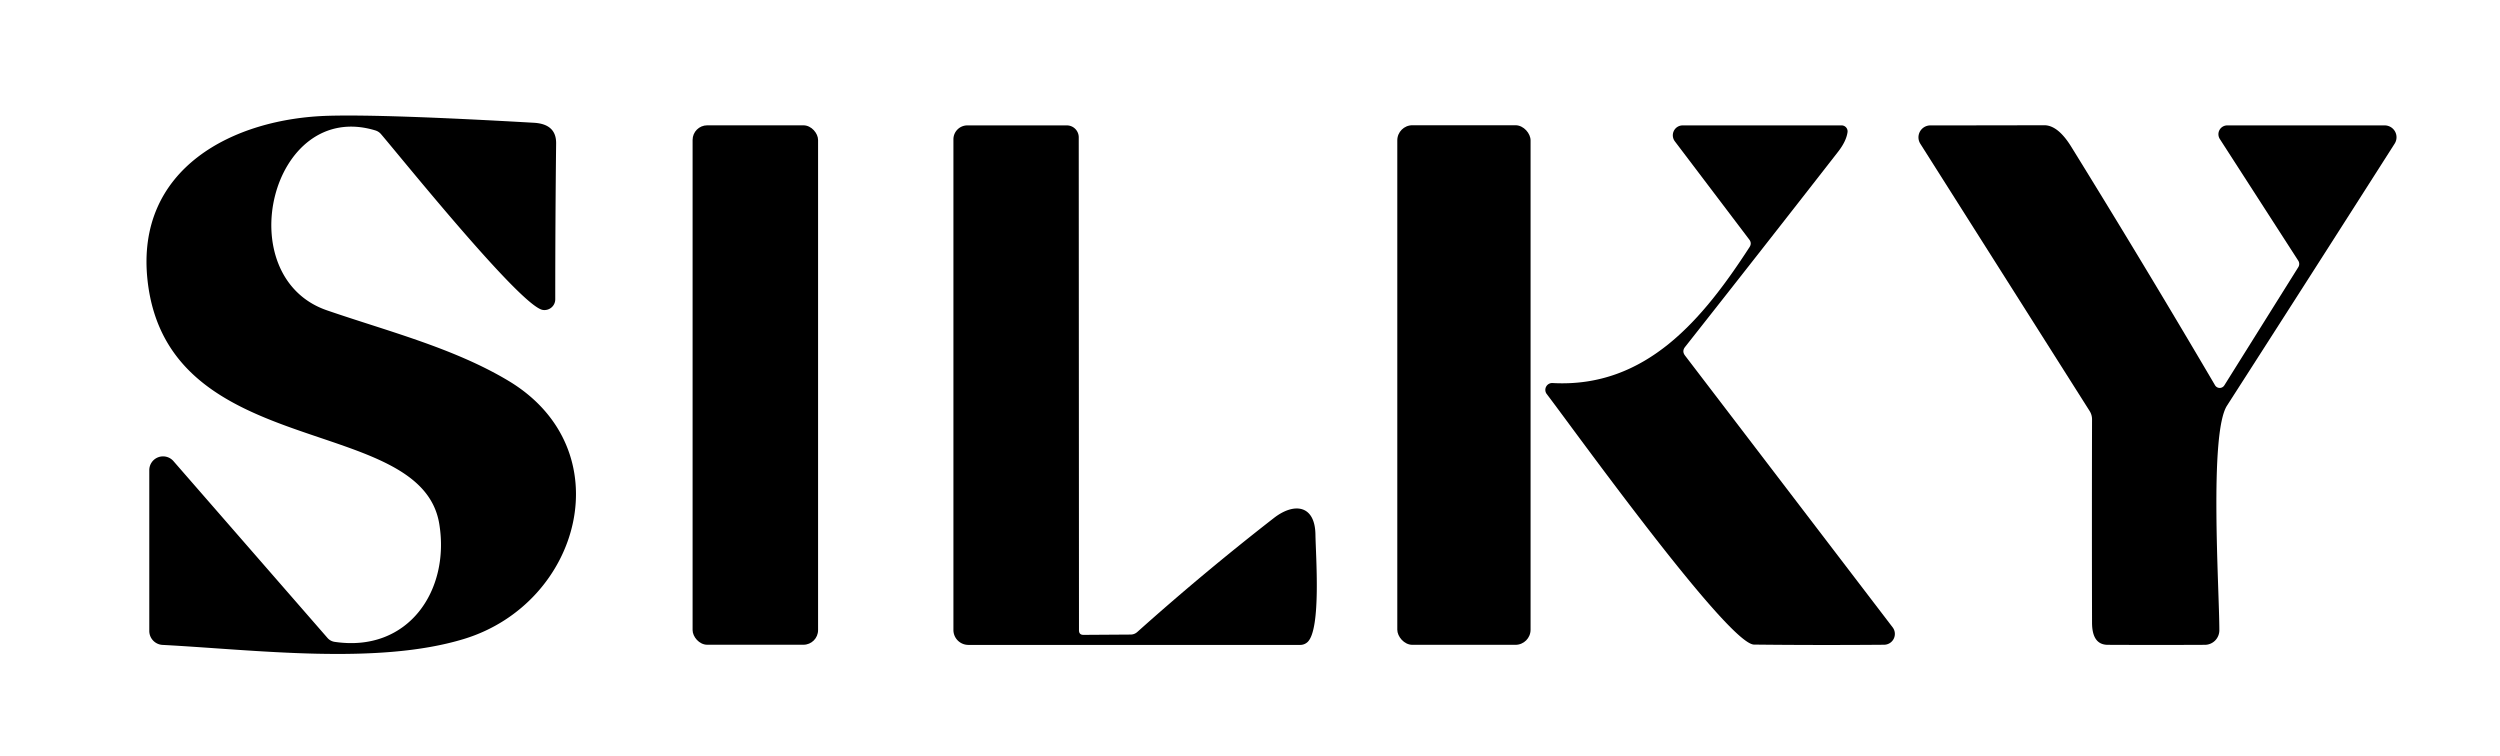 <svg viewBox="0.00 0.00 314.00 95.00" baseProfile="tiny" version="1.2" xmlns="http://www.w3.org/2000/svg">
<path d="M 47.11 16.37
  C 34.00 12.43 28.71 34.73 41.07 38.98
  C 48.62 41.58 56.99 43.71 63.86 47.83
  C 78.21 56.43 73.02 75.77 58.25 80.26
  C 47.38 83.57 32.14 81.62 20.42 81.00
  A 1.76 1.76 0.0 0 1 18.75 79.24
  L 18.75 59.05
  A 1.73 1.73 0.0 0 1 21.78 57.91
  L 41.12 80.11
  Q 41.49 80.54 42.05 80.62
  C 51.32 81.98 56.55 74.12 55.17 65.79
  C 52.87 51.83 21.04 58.12 18.53 35.20
  C 17.00 21.18 29.25 14.86 41.32 14.54
  Q 48.42 14.35 67.06 15.42
  Q 69.87 15.58 69.85 18.00
  Q 69.74 27.76 69.74 37.59
  A 1.36 1.35 4.1 0 1 68.19 38.93
  C 65.49 38.56 50.61 20.07 47.86 16.85
  Q 47.56 16.50 47.11 16.37
  Z" fill="#000000"></path>
<rect rx="1.84" height="65.24" width="15.76" y="15.74" x="86.99" fill="#000000"></rect>
<path d="M 136.10 79.74
  L 142.00 79.70
  Q 142.47 79.70 142.83 79.39
  Q 151.18 71.92 159.99 65.07
  C 162.54 63.08 165.17 63.41 165.22 67.15
  C 165.26 69.80 165.95 78.98 164.24 80.63
  A 1.35 1.32 -66.3 0 1 163.32 81.00
  L 121.63 81.00
  A 1.88 1.87 -0.0 0 1 119.75 79.13
  L 119.75 17.50
  A 1.75 1.75 0.0 0 1 121.50 15.75
  L 134.00 15.75
  A 1.50 1.49 90.0 0 1 135.49 17.25
  L 135.52 79.16
  Q 135.52 79.75 136.10 79.74
  Z" fill="#000000"></path>
<rect rx="1.90" height="65.26" width="16.74" y="15.73" x="175.50" fill="#000000"></rect>
<path d="M 220.31 80.96
  C 217.05 80.93 197.44 53.63 194.27 49.49
  A 0.86 0.86 0.0 0 1 195.00 48.11
  C 206.79 48.76 213.92 40.01 219.74 31.04
  Q 220.06 30.55 219.71 30.09
  L 210.36 17.75
  A 1.25 1.24 71.4 0 1 211.35 15.75
  L 231.31 15.75
  A 0.75 0.75 0.0 0 1 232.05 16.60
  Q 231.89 17.75 230.84 19.09
  Q 221.19 31.48 211.65 43.57
  Q 211.22 44.11 211.64 44.66
  L 237.72 78.80
  A 1.36 1.36 0.0 0 1 236.65 80.98
  Q 228.39 81.05 220.31 80.96
  Z" fill="#000000"></path>
<path d="M 278.21 48.39
  A 0.68 0.68 0.0 0 0 279.37 48.41
  L 288.67 33.55
  A 0.76 0.76 0.0 0 0 288.66 32.74
  L 278.81 17.46
  A 1.11 1.11 0.0 0 1 279.74 15.75
  L 299.51 15.75
  A 1.49 1.49 0.0 0 1 300.77 18.04
  Q 290.22 34.59 279.71 50.95
  C 277.45 54.47 278.75 74.05 278.75 79.16
  A 1.83 1.82 -90.0 0 1 276.93 80.99
  Q 270.87 81.02 264.73 80.99
  Q 262.76 80.98 262.76 78.19
  Q 262.73 65.43 262.76 52.67
  Q 262.76 52.10 262.45 51.61
  L 241.19 18.05
  A 1.50 1.50 0.0 0 1 242.45 15.75
  Q 249.40 15.75 256.76 15.73
  Q 258.47 15.73 260.13 18.40
  Q 269.41 33.41 278.21 48.39
  Z" fill="#000000"></path>
</svg>
